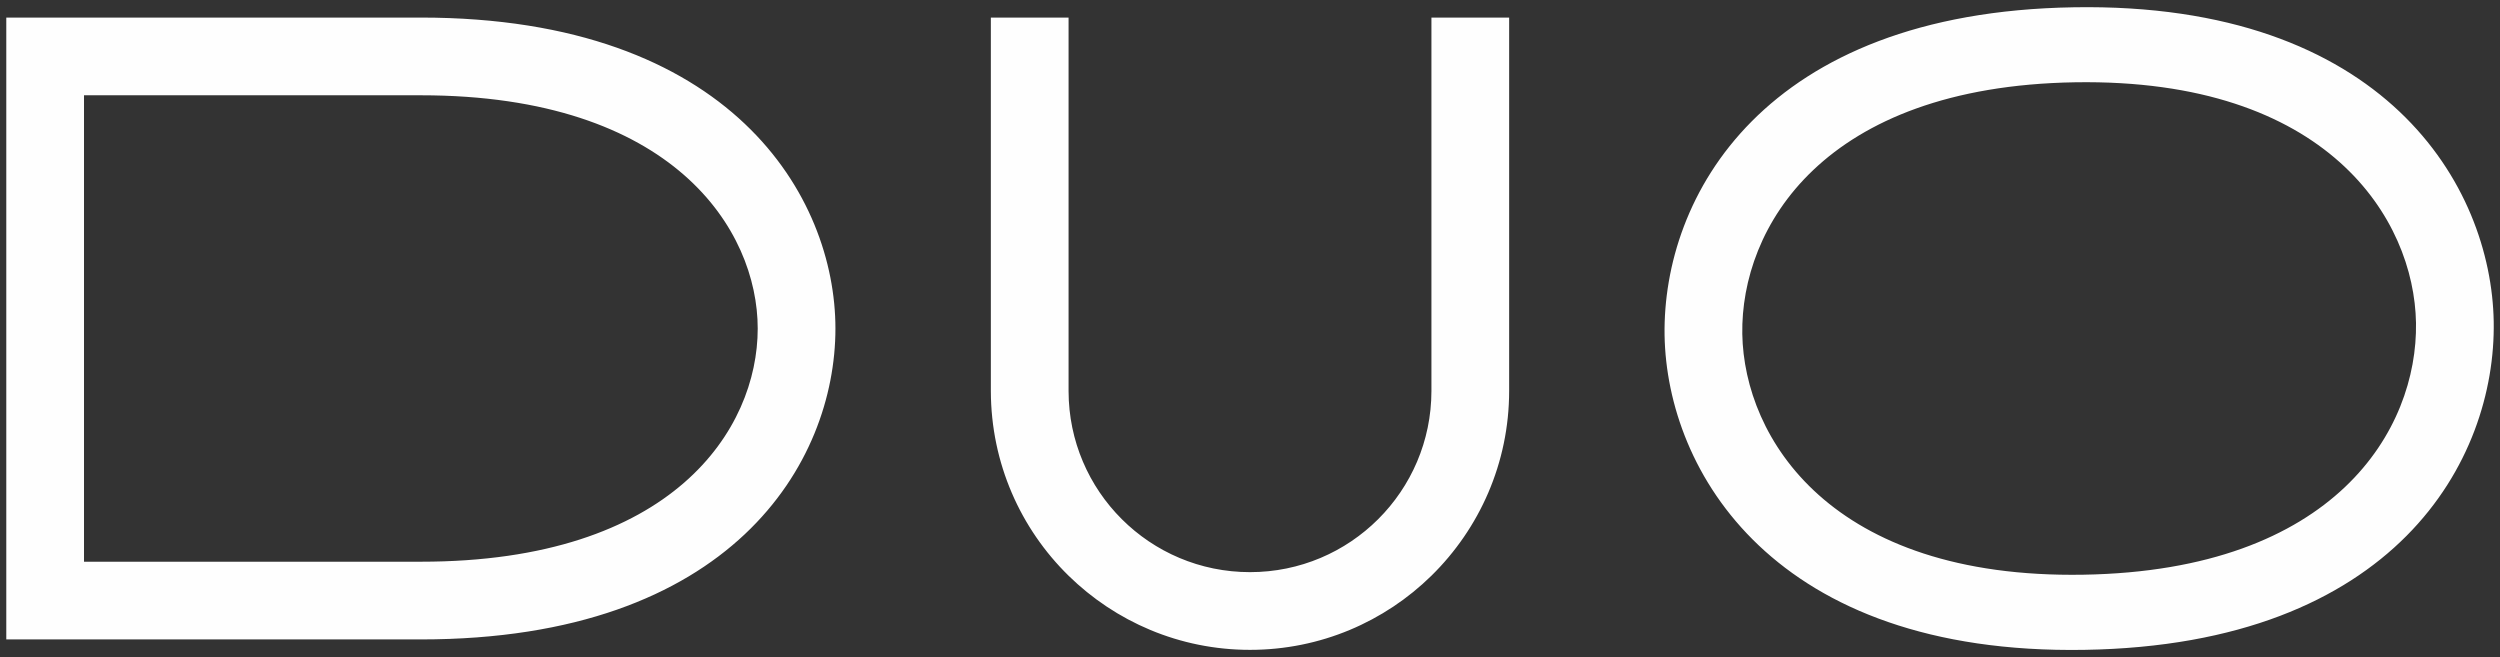 <?xml version="1.0" encoding="UTF-8"?>
<!DOCTYPE svg PUBLIC "-//W3C//DTD SVG 1.1//EN" "http://www.w3.org/Graphics/SVG/1.1/DTD/svg11.dtd">
<!-- Creator: CorelDRAW 2021 (64-Bit) -->
<svg xmlns="http://www.w3.org/2000/svg" xml:space="preserve" width="175px" height="46px" version="1.1" style="shape-rendering:geometricPrecision; text-rendering:geometricPrecision; image-rendering:optimizeQuality; fill-rule:evenodd; clip-rule:evenodd"
viewBox="0 0 175 46"
 xmlns:xlink="http://www.w3.org/1999/xlink"
 xmlns:xodm="http://www.corel.com/coreldraw/odm/2003">
 <rect x="0" y="0" width="175" height="46" fill="#333333" stroke="none"/>
 <defs>
  <style type="text/css">
   <![CDATA[
    .fil0 {fill:#FEFEFE;fill-rule:nonzero}
   ]]>
  </style>
 </defs>
 <g id="Слой_x0020_1">
  <path class="fil0" d="M100.2 1.23l0 13.18 0 12.97 0 0c-0.01,7 -5.69,12.67 -12.7,12.67 -7.01,0 -12.69,-5.67 -12.7,-12.67l0 -0.02 0 -12.95 0 -13.18 -5.44 0 0 26.11 0 0.02 0 0.02c0.01,5.06 2.09,9.64 5.44,12.92 3.28,3.21 7.76,5.19 12.7,5.19 4.94,0 9.43,-1.98 12.7,-5.19 3.35,-3.29 5.44,-7.87 5.44,-12.94l0 -26.13 -5.44 0zm44.97 -0.72c-21.76,0.35 -28.8,13.27 -28.65,22.96 0.16,9.51 7.63,22.38 29.39,22.02 21.76,-0.35 28.81,-13.27 28.65,-22.97 -0.16,-9.5 -7.62,-22.37 -29.39,-22.01zm23.95 22.1l0 0c0.12,7.43 -5.62,17.33 -23.3,17.62 -17.68,0.29 -23.73,-9.56 -23.86,-16.85 -0.12,-7.42 5.62,-17.33 23.3,-17.62 17.68,-0.28 23.74,9.57 23.86,16.85zm-139.66 -21.38l-29.02 0 0 43.53 29.02 0c21.77,0 29.02,-12.38 29.02,-21.76 0,-9.2 -7.25,-21.77 -29.02,-21.77zm0 38.09l0 0 -23.58 0 0 -32.65 23.58 0c17.68,0 23.58,9.43 23.58,16.33 0,7.03 -5.9,16.32 -23.58,16.32z"/>
 </g>
</svg>
